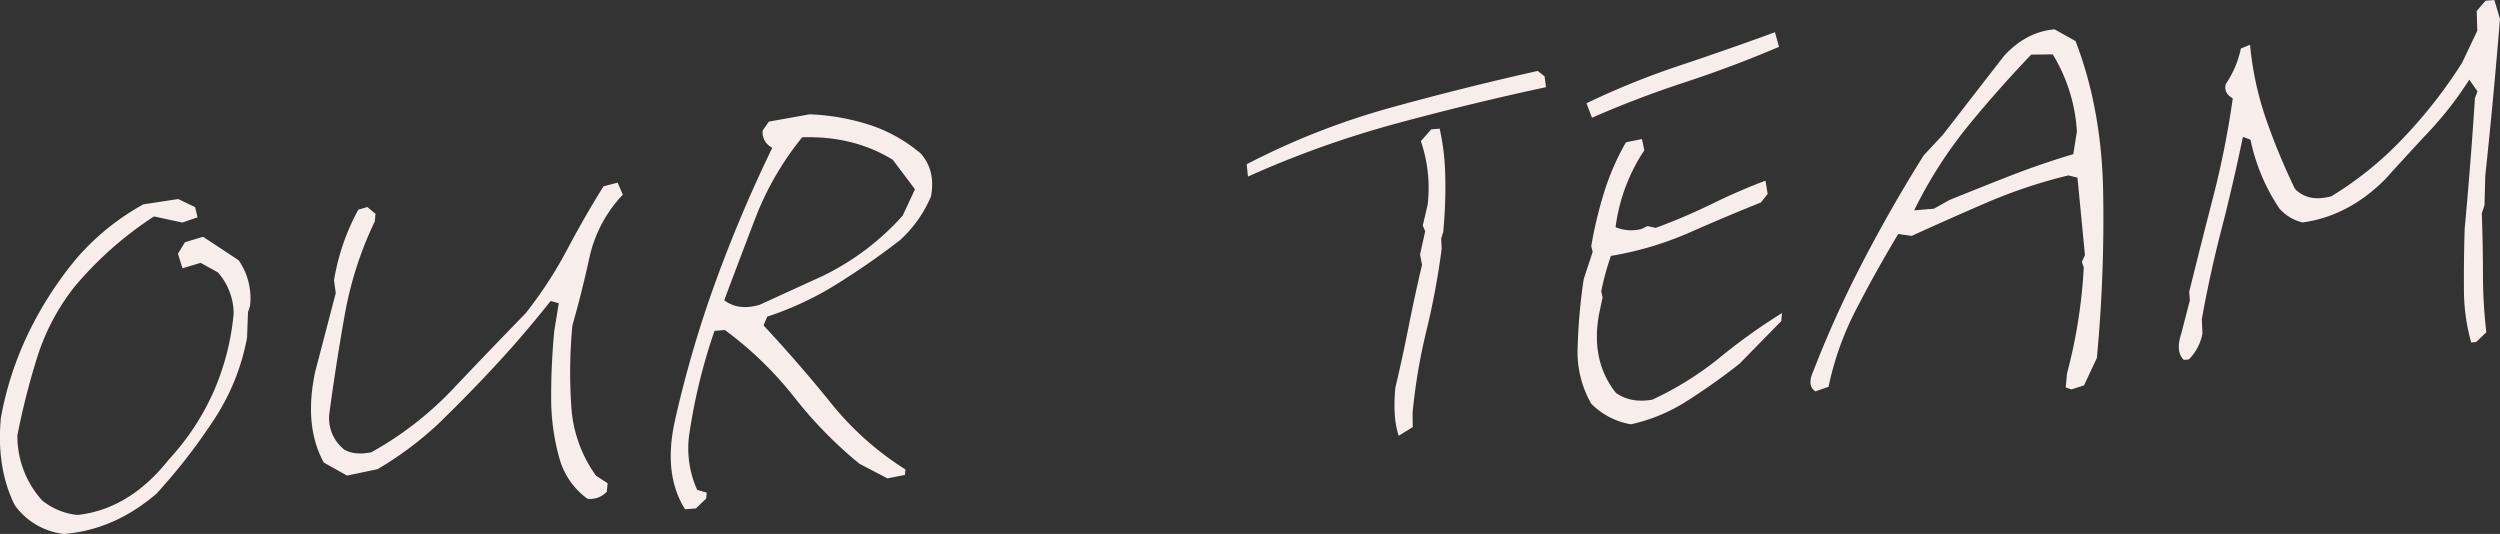 <svg xmlns="http://www.w3.org/2000/svg" width="739.06" height="157.84" viewBox="0 0 739.06 157.84">
  <rect x="0" y="0" width="739.06" height="157.84" fill="#333333" stroke="none"/>
  <defs>
    <style>
      .cls-1 {
        fill: #f7eeec;
        fill-rule: evenodd;
      }
    </style>
  </defs>
  <path id="OUR_TEAM" data-name="OUR TEAM" class="cls-1" d="M1834.65,6621.31a170.666,170.666,0,0,0,17.05-21.97,65.689,65.689,0,0,0,9.72-24.16l0.27-7.52,0.6-1.81a19.637,19.637,0,0,0-3.37-13.54l-10.5-6.93-5.37,1.61-2.06,3.4,1.34,4.3,5.37-1.61,5.09,2.82a18.608,18.608,0,0,1,4.67,12.11,74.547,74.547,0,0,1-5.85,22.96,73.257,73.257,0,0,1-13.26,20.19q-11.67,14.76-27.04,16.45a19.7,19.7,0,0,1-10.47-4.29,28.345,28.345,0,0,1-7.32-19.24,216.346,216.346,0,0,1,5.75-22.74,65.635,65.635,0,0,1,10.94-20.95,106.03,106.03,0,0,1,23.7-21.03l8.38,1.81,4.49-1.54-0.73-3.03-4.99-2.38-10.29,1.57a71.922,71.922,0,0,0-19.92,16.17,108.891,108.891,0,0,0-14.25,22.25,97.989,97.989,0,0,0-7.96,24.68q-1.38,14.8,4.1,25.83a20.732,20.732,0,0,0,14.57,8.51q14.88-1.215,27.34-11.92h0Zm133.12-.56,0.24-2.51-3.42-2.22a38.995,38.995,0,0,1-7.33-20.72,146.759,146.759,0,0,1,.33-23.69q2.82-9.915,5.08-20.25a39.051,39.051,0,0,1,9.84-18.44l-1.55-3.55-4.16,1.08q-5.61,8.985-10.81,18.81a123.194,123.194,0,0,1-12.26,18.78q-10.59,10.86-21.28,22.16a100.539,100.539,0,0,1-24.29,18.88c-3.35.67-6.03,0.39-8.04-.81a11.842,11.842,0,0,1-4.35-10.82q1.95-14.565,4.53-29.03a106.923,106.923,0,0,1,8.89-27.62l0.2-2.22-2.42-2-2.68.8a66.24,66.24,0,0,0-7.17,20.87l0.52,3.78-6.09,23.27q-3.39,16.005,2.56,26.83l6.88,3.85,9.02-1.91a102.058,102.058,0,0,0,17.91-13.36q9.255-8.985,17.39-17.8t15.86-18.56l2.4,0.68-1.34,8.2q-0.945,10.065-.91,19.77a65.206,65.206,0,0,0,2.56,18.3,21.972,21.972,0,0,0,8.19,11.54,6.8,6.8,0,0,0,5.7-2.09h0Zm26.35,4.92,3.02-2.9,0.17-1.77-2.83-.8a30.053,30.053,0,0,1-2.46-15.53,167.567,167.567,0,0,1,7.59-31.48l3.06-.25a106.389,106.389,0,0,1,20.46,19.79,125.052,125.052,0,0,0,19.31,19.74l8.29,4.32,5.16-1.01,0.16-1.62a88.888,88.888,0,0,1-21.94-19.53q-9.345-11.58-20.01-23.06l1.11-2.59a93.8,93.8,0,0,0,20.53-9.61,220.519,220.519,0,0,0,18.68-12.98,36.774,36.774,0,0,0,9.18-12.95q1.44-7.6-3.02-12.68a44.93,44.93,0,0,0-15.14-8.47,66.449,66.449,0,0,0-17.68-3.12l-12.08,2.16-1.84,2.65a4.987,4.987,0,0,0,2.86,5.06,417.787,417.787,0,0,0-16.93,40.03,337.044,337.044,0,0,0-11.96,41.09q-3.345,15.57,3.09,25.77Zm18.81-60.18q-6.255,1.83-10.45-1.35,4.83-12.885,9.43-24.87a87.969,87.969,0,0,1,13.62-23.3q15.12-.495,26.77,6.64l6.57,8.72-3.63,7.79a76.5,76.5,0,0,1-23.54,17.79Zm193.09,36.16-0.05-4.11a168.779,168.779,0,0,1,4.09-24.36,223.65,223.65,0,0,0,4.51-24.25l-0.14-3.07,0.61-1.96a143.157,143.157,0,0,0,.61-15.78,71.758,71.758,0,0,0-1.67-14.71l-2.48.2-3.08,3.49a42.893,42.893,0,0,1,2.01,18.79l-1.44,6.15,0.71,1.7-1.52,6.89,0.59,3.03q-2.16,9.15-3.95,18.18-1.785,9.045-3.94,18.18-0.825,8.745.99,14.18Zm-5.16-89.67q22.38-6.075,44.55-10.83l-0.42-3.2-2.02-1.6q-21.765,4.86-43.62,10.9a218.478,218.478,0,0,0-42.42,16.69l0.38,3.64A295.674,295.674,0,0,1,2200.86,6511.98Zm86.32,81.89a189.007,189.007,0,0,0,15.44-10.96l12.34-12.61,0.22-2.37a172.657,172.657,0,0,0-18.32,13.1,94.885,94.885,0,0,1-20.01,12.5q-6.48,1.125-10.81-2.05-7.515-9.54-4.91-23.41l1.02-4.79-0.42-1.73a81.664,81.664,0,0,1,2.87-10.52,98.055,98.055,0,0,0,23.02-6.8q10.365-4.59,21.35-9.01l1.97-2.51-0.64-3.92q-7.965,3-15.86,6.88a177.285,177.285,0,0,1-16.6,7.08l-2.41-.54-1.83.88a12.177,12.177,0,0,1-7.62-.55,53.474,53.474,0,0,1,8.5-22.74l-0.7-3.32-4.73.97a73.657,73.657,0,0,0-6.57,15.16,126.3,126.3,0,0,0-3.69,15.51l0.42,1.73-2.64,8a165.361,165.361,0,0,0-1.79,19.92,30.839,30.839,0,0,0,4,16.94,21.492,21.492,0,0,0,11.74,6.1A50.857,50.857,0,0,0,2287.18,6593.87Zm-0.75-94.15q14.265-4.68,27.86-10.49l-1.19-4.32q-13.965,5.115-28.24,9.87a234.114,234.114,0,0,0-27.48,11.13l1.63,4.28Q2272.15,6504.415,2286.43,6499.72Zm118.03,89.6,3.8-8.1a439.482,439.482,0,0,0,1.86-49.24q-0.465-24.51-8.16-44.46l-6.19-3.46q-8.325.675-14.94,7.83l-18.12,23.37-5.64,6.05q-9.705,15.48-18.1,31.67a321.6,321.6,0,0,0-14.71,32.58q-1.665,3.81.78,5.52l3.9-1.35a88.767,88.767,0,0,1,8.15-22.85q5.76-11.19,12.45-22.32l4,0.55q11.355-5.19,22.52-9.99a151.72,151.72,0,0,1,23.78-7.89l2.69,0.67,2.21,22.89-0.91,1.99,0.56,1.71a153,153,0,0,1-4.95,31.27l-0.39,4.15,1.68,0.59Zm-44.37-52.24-5.84.48a131.713,131.713,0,0,1,15.38-24.26q8.6-10.62,19.21-21.77l6.38-.08a49.218,49.218,0,0,1,7.14,22.79l-1.06,6.7q-9.99,3.015-19.02,6.55t-17.6,7.02Zm160.29,39.42,3.02-2.89a148.928,148.928,0,0,1-1-17.19q-0.015-9.03-.34-17.97l0.8-2.42,0.23-8.69q2.46-23.13,4.34-46.36l-1.65-5.59-2.62.21-2.61,3.01,0.18,5.86-4.51,9.48a142.447,142.447,0,0,1-17.2,22.05,102.684,102.684,0,0,1-21.41,17.39q-6.84,1.89-10.8-2.2a191.215,191.215,0,0,1-8.51-20.55,93.528,93.528,0,0,1-4.75-22.02l-2.71,1.1a29.593,29.593,0,0,1-4.46,10.5c-0.46,1.8.23,3.22,2.06,4.24a264.3,264.3,0,0,1-5.75,28.98q-3.645,14.115-7.13,28.22l0.2,2.48-2.51,9.75q-1.815,5.445.72,7.88l1.46-.12a14.544,14.544,0,0,0,4.05-7.68l-0.19-4.24q2.415-13.425,5.83-26.64t6.32-27.26l2.24,0.85a57.4,57.4,0,0,0,8.53,20.32,13.117,13.117,0,0,0,6.85,4.14q13.5-1.83,24.38-12.71,6.45-7.14,13.14-14.3a103.241,103.241,0,0,0,11.78-15.21l2.43,3.47-0.76,1.98q-1.23,19.2-3.03,38.6-0.285,9.15-.22,17.8a58.133,58.133,0,0,0,2.14,15.85Z" transform="translate(-1788.38 -6475.38)"/>
</svg>
